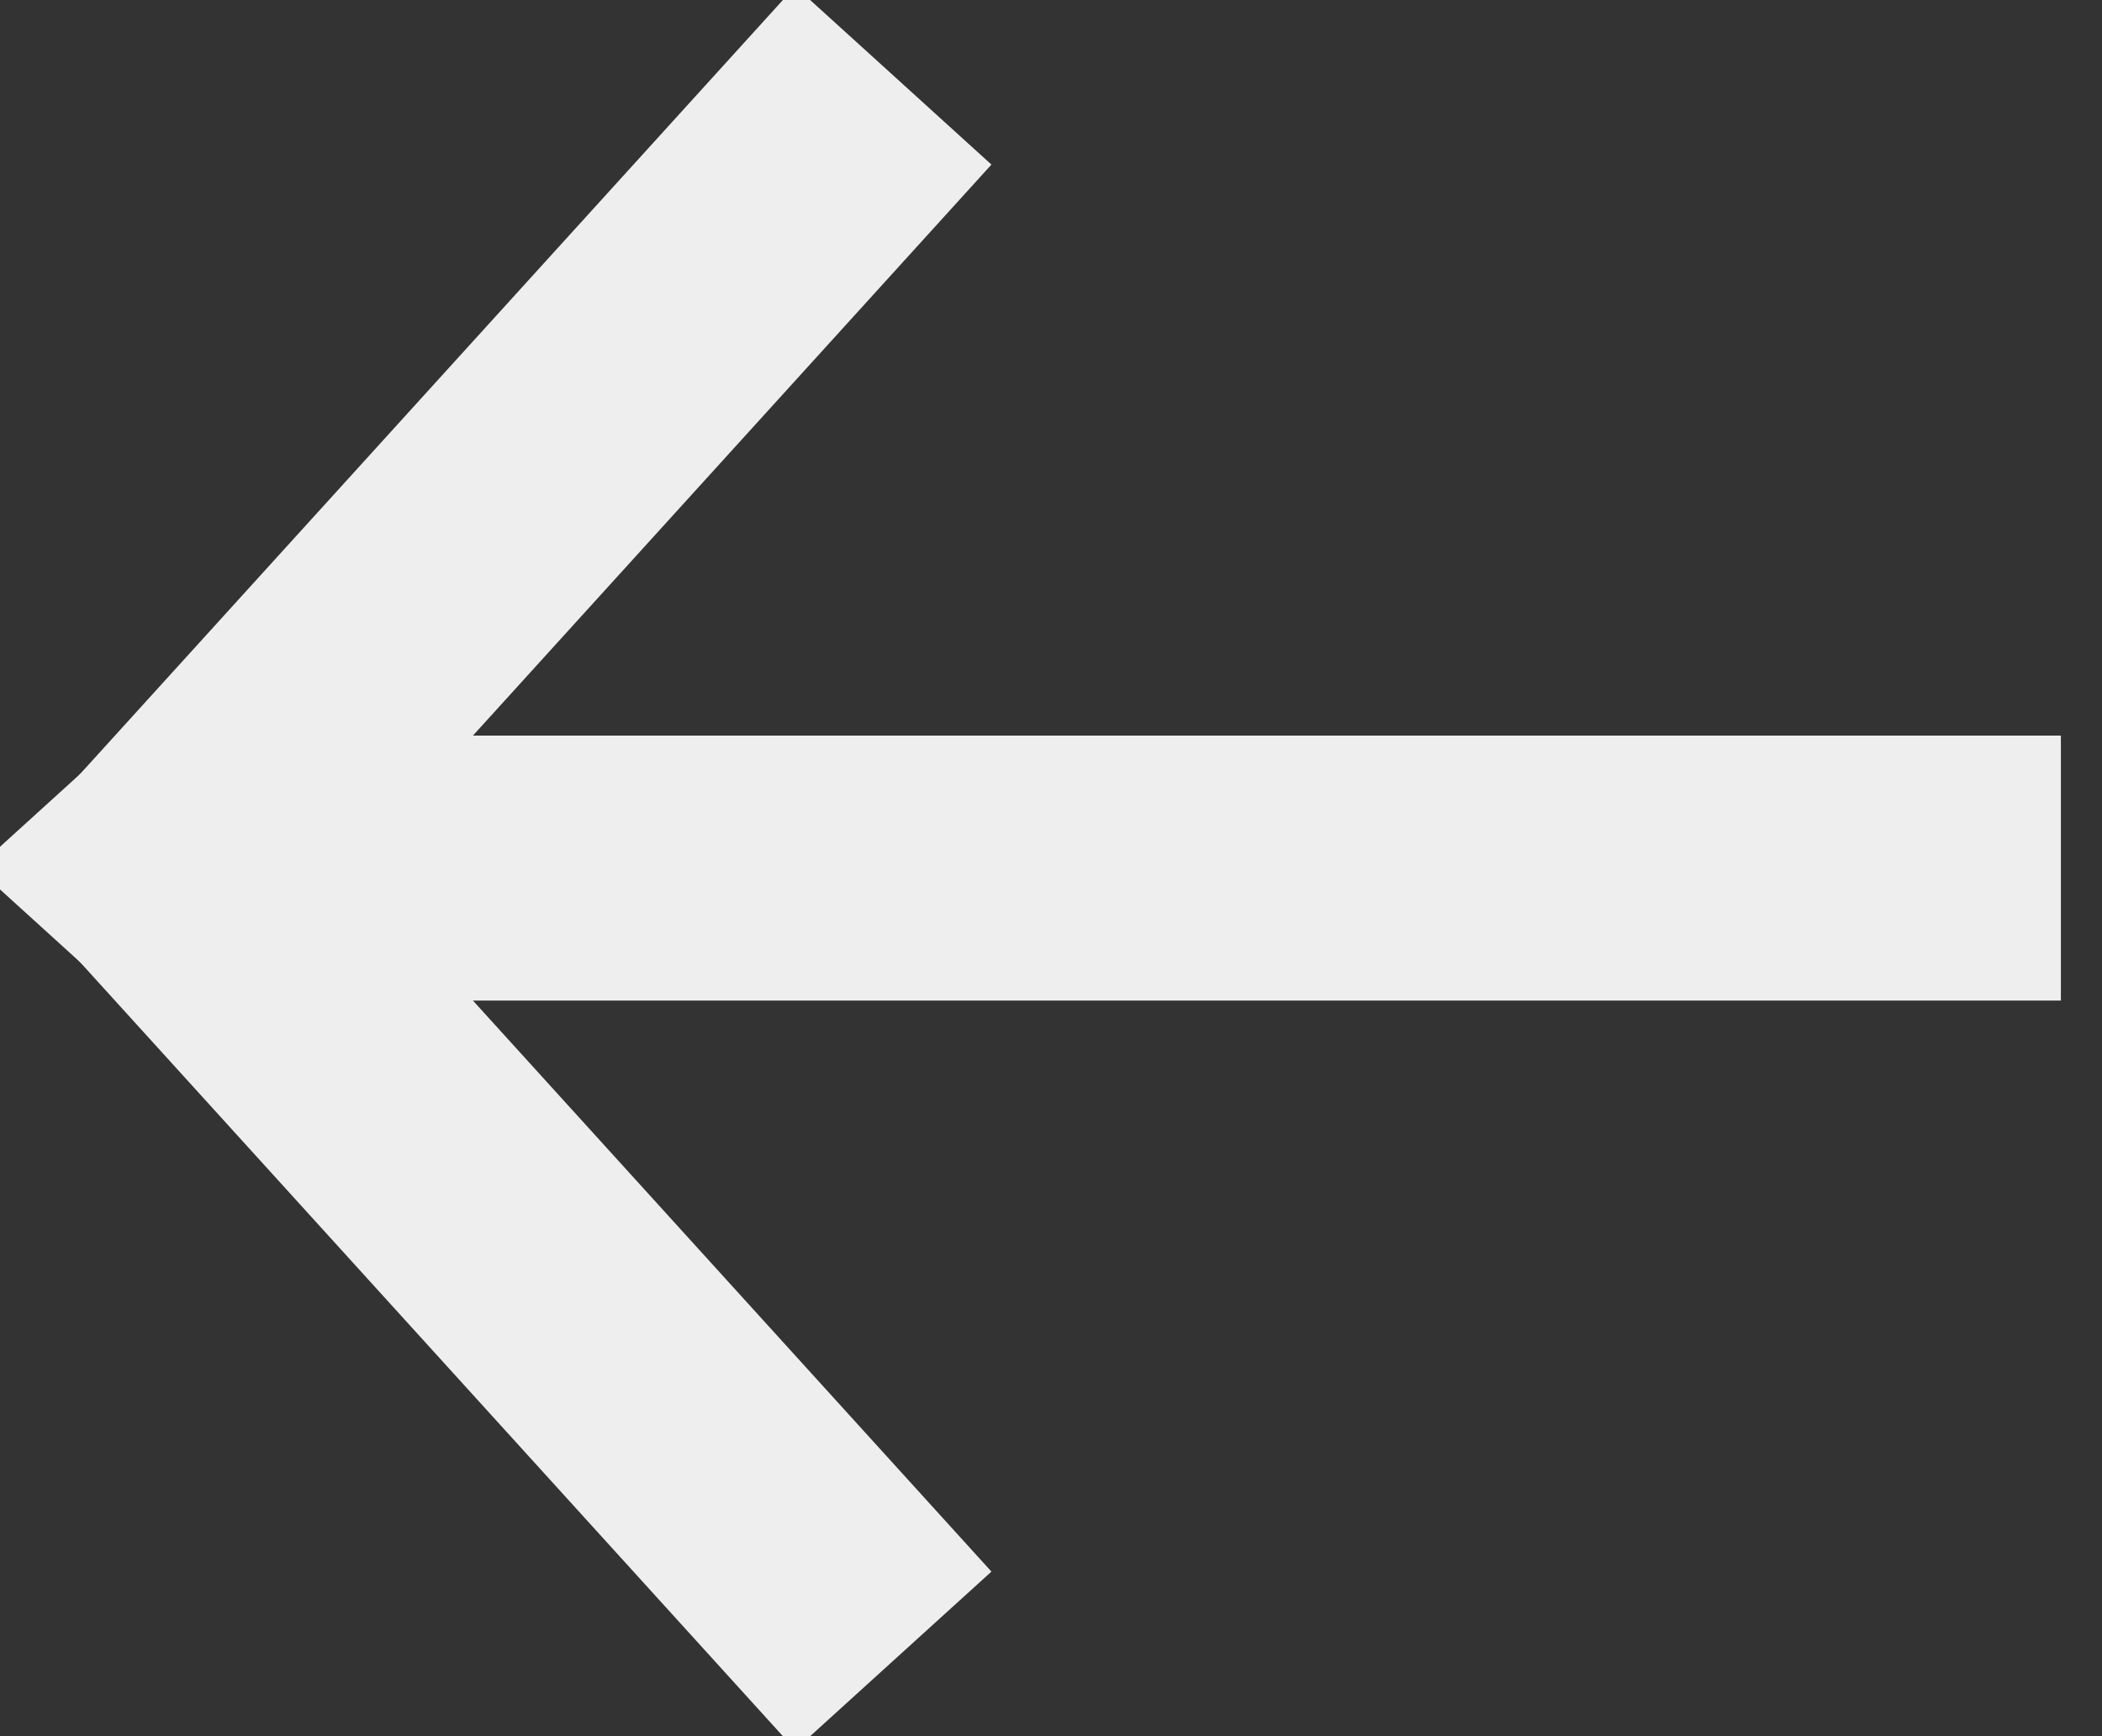 <svg version="1.2" xmlns="http://www.w3.org/2000/svg" viewBox="0 0 23 19" width="23" height="19">
	<rect x="0" y="0" width="23" height="19" fill="#333333" stroke="none"/>
	<title>arrow-link-right-svg</title>
	<defs>
		<clipPath clipPathUnits="userSpaceOnUse" id="cp1">
			<path d="m34.5 24.3c0-4.42-12.42 8-8 8h-30c4.42 0-8-12.42-8-8v-29.6c0 4.42 12.42-8 8-8h30c-4.42 0 8 12.42 8 8z"/>
		</clipPath>
	</defs>
	<style>
		.s0 { fill: none;stroke: #eeeeee;stroke-linecap: square;stroke-linejoin: round;stroke-width: 2.9 } 
	</style>
	<g id="Clip-Path: Clip-Path" clip-path="url(#cp1)">
		<g id="Clip-Path">
			<g id="Layer">
				<path id="Layer" fill-rule="evenodd" class="s0" d="m3.3 9.5h17.8"/>
				<path id="Layer" fill-rule="evenodd" class="s0" d="m8.8 1.9l-6.9 7.6"/>
				<path id="Layer" fill-rule="evenodd" class="s0" d="m8.8 17.1l-6.9-7.6"/>
			</g>
		</g>
	</g>
</svg>